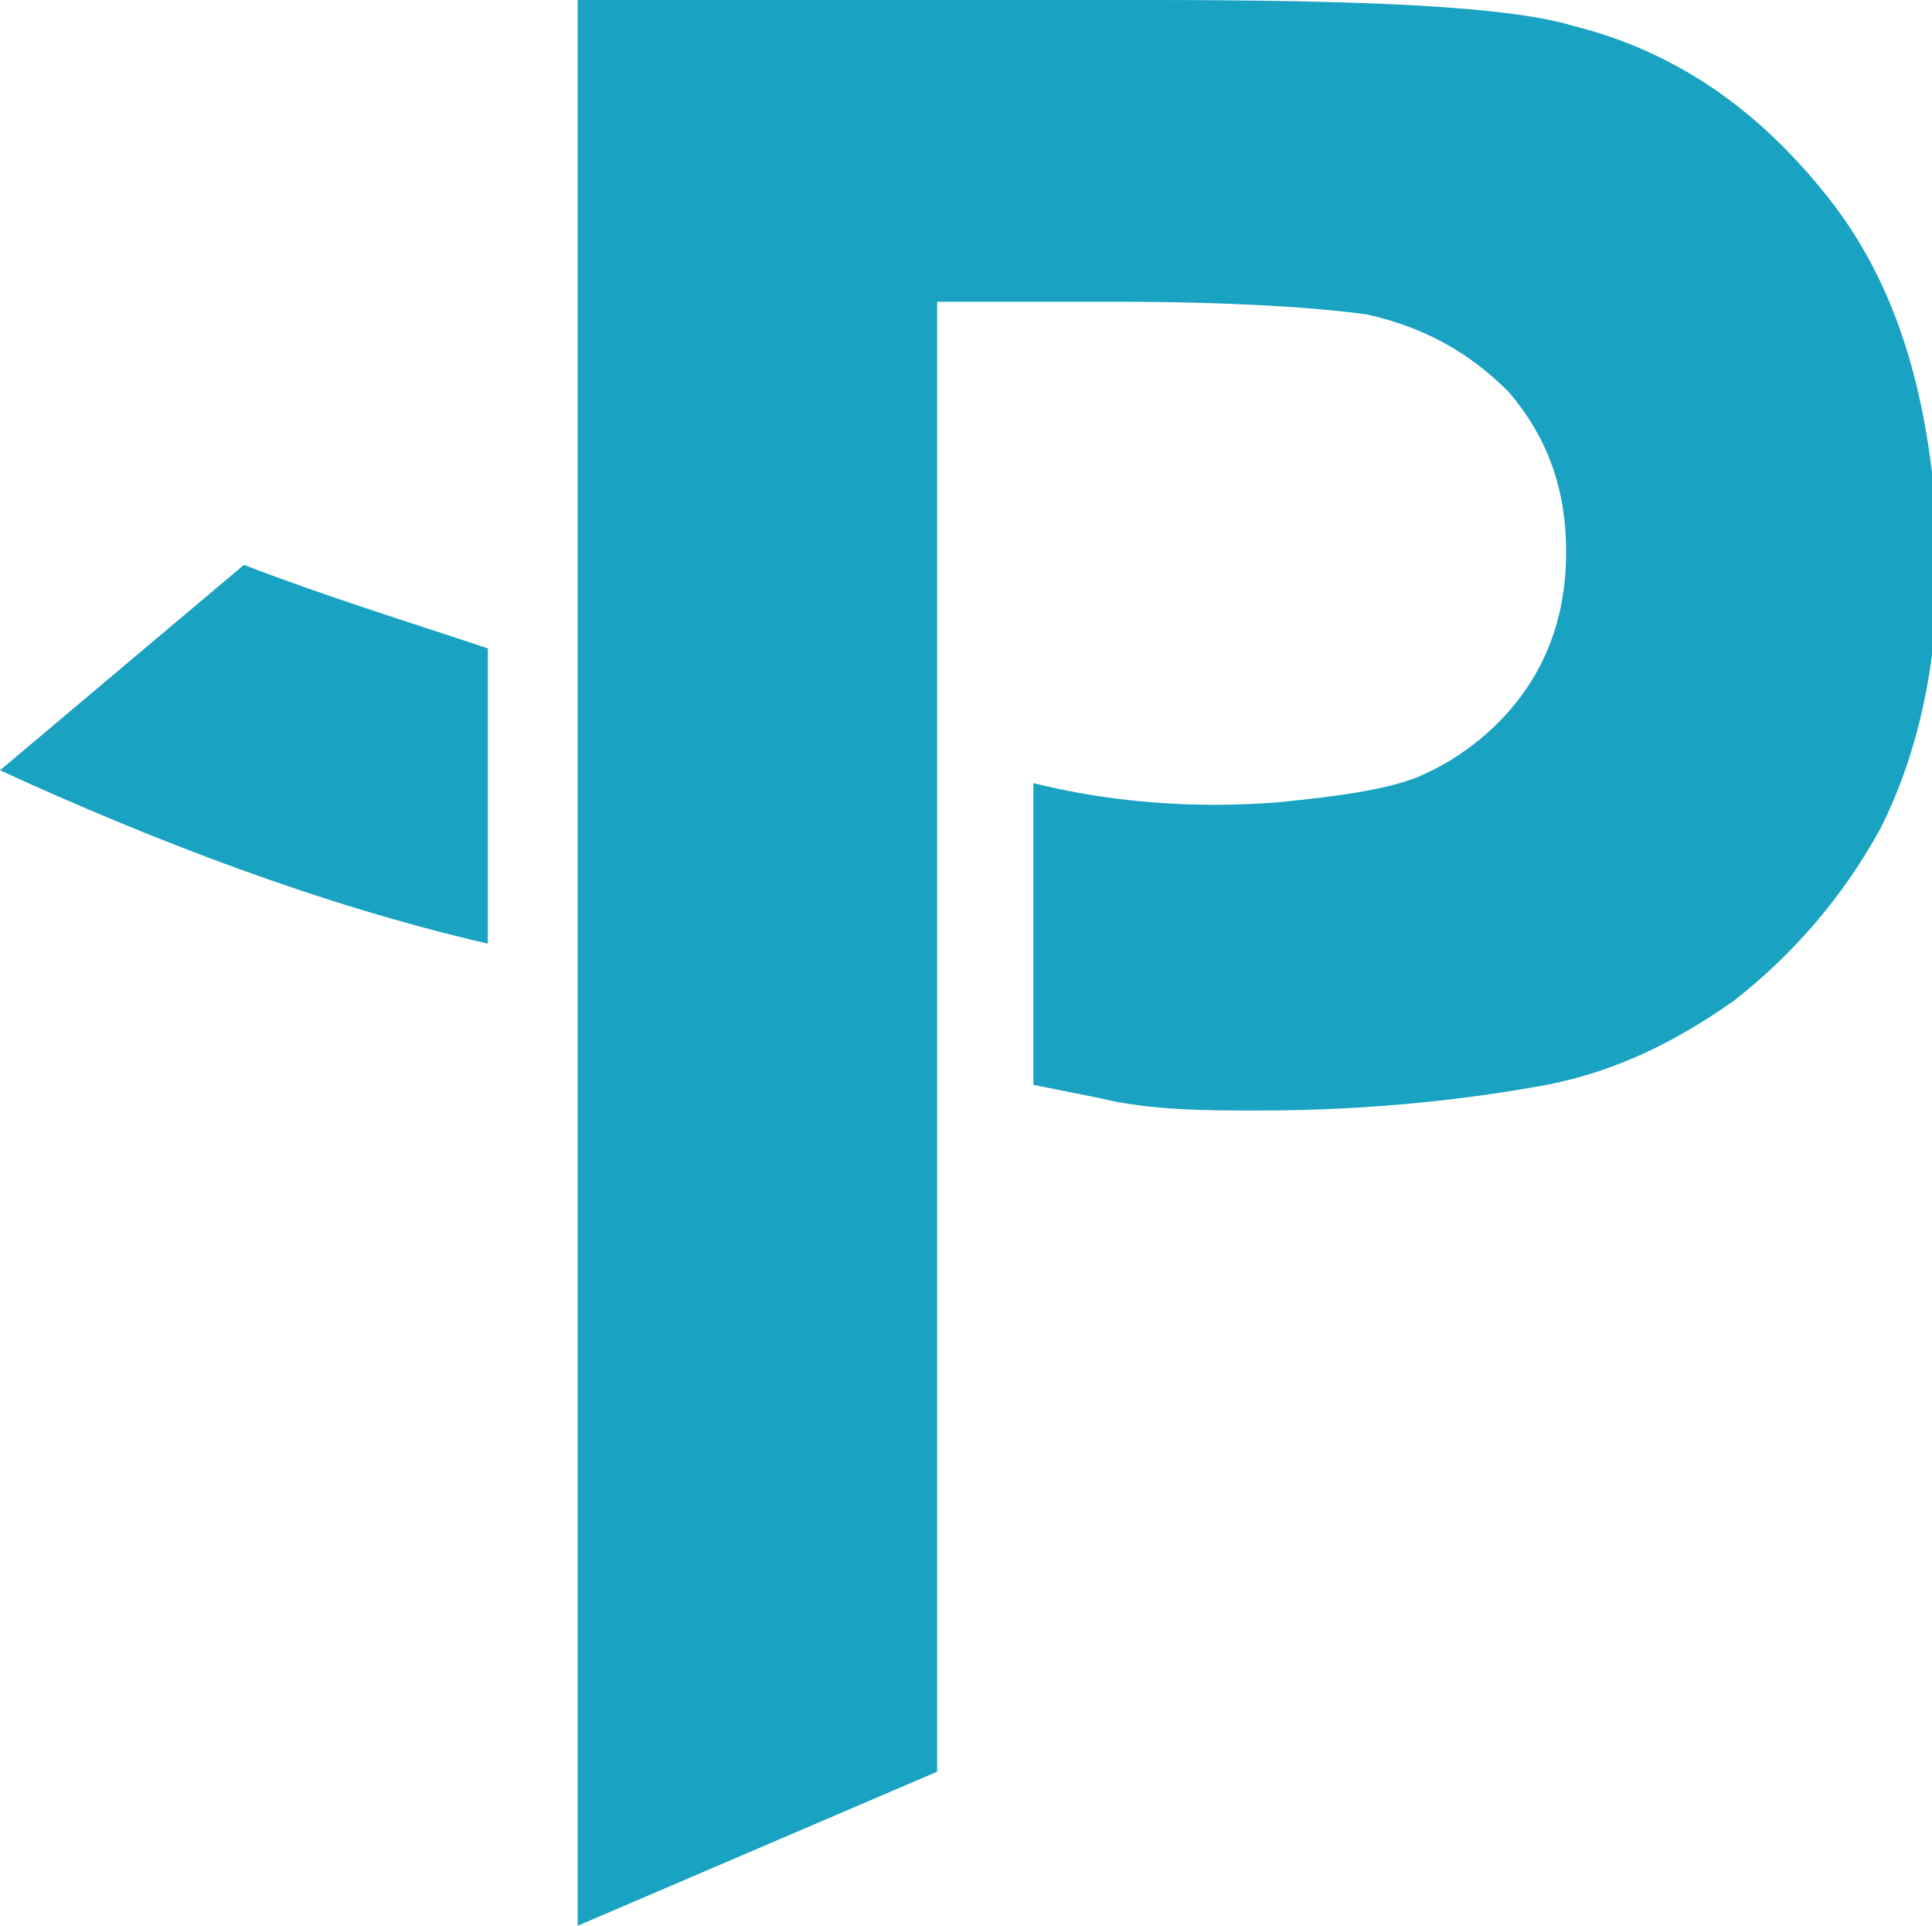 <?xml version="1.0" encoding="utf-8"?>
<!-- Generator: Adobe Illustrator 22.1.0, SVG Export Plug-In . SVG Version: 6.00 Build 0)  -->
<svg version="1.1" id="Layer_1" xmlns="http://www.w3.org/2000/svg" xmlns:xlink="http://www.w3.org/1999/xlink" x="0px" y="0px"
	 viewBox="0 0 30.1 30" style="enable-background:new 0 0 30.1 30;" xml:space="preserve">
<style type="text/css">
	.st0{fill:#19A2C1;}
</style>
<g>
	<g>
		<path class="st0" d="M28.5,3.1c-1.1-1.4-2.4-2.3-4-2.7c-1-0.3-3.2-0.4-6.6-0.4H9v10.7V30l5.6-2.4v-9.8v-7V4.7h2.7
			c2,0,3.3,0.1,4,0.2c0.9,0.2,1.6,0.6,2.2,1.2c0.6,0.7,0.9,1.5,0.9,2.5c0,0.8-0.2,1.5-0.6,2.1c-0.4,0.6-1,1.1-1.7,1.4
			c-0.5,0.2-1.2,0.3-2.2,0.4c-1.3,0.1-2.6,0-3.8-0.3l0,0v4.7l1,0.2c0.8,0.2,1.7,0.2,2.5,0.2c1.9,0,3.4-0.2,4.5-0.4
			c1-0.2,1.9-0.6,2.9-1.3c0.9-0.7,1.7-1.6,2.3-2.7c0.6-1.2,0.9-2.6,0.9-4.3C30.1,6.3,29.6,4.5,28.5,3.1z"/>
	</g>
	<path class="st0" d="M7.6,10.1C6.4,9.7,5.1,9.3,3.8,8.8L0,12l0,0c2.4,1.1,5,2.1,7.6,2.7V10.1z"/>
</g>
</svg>
